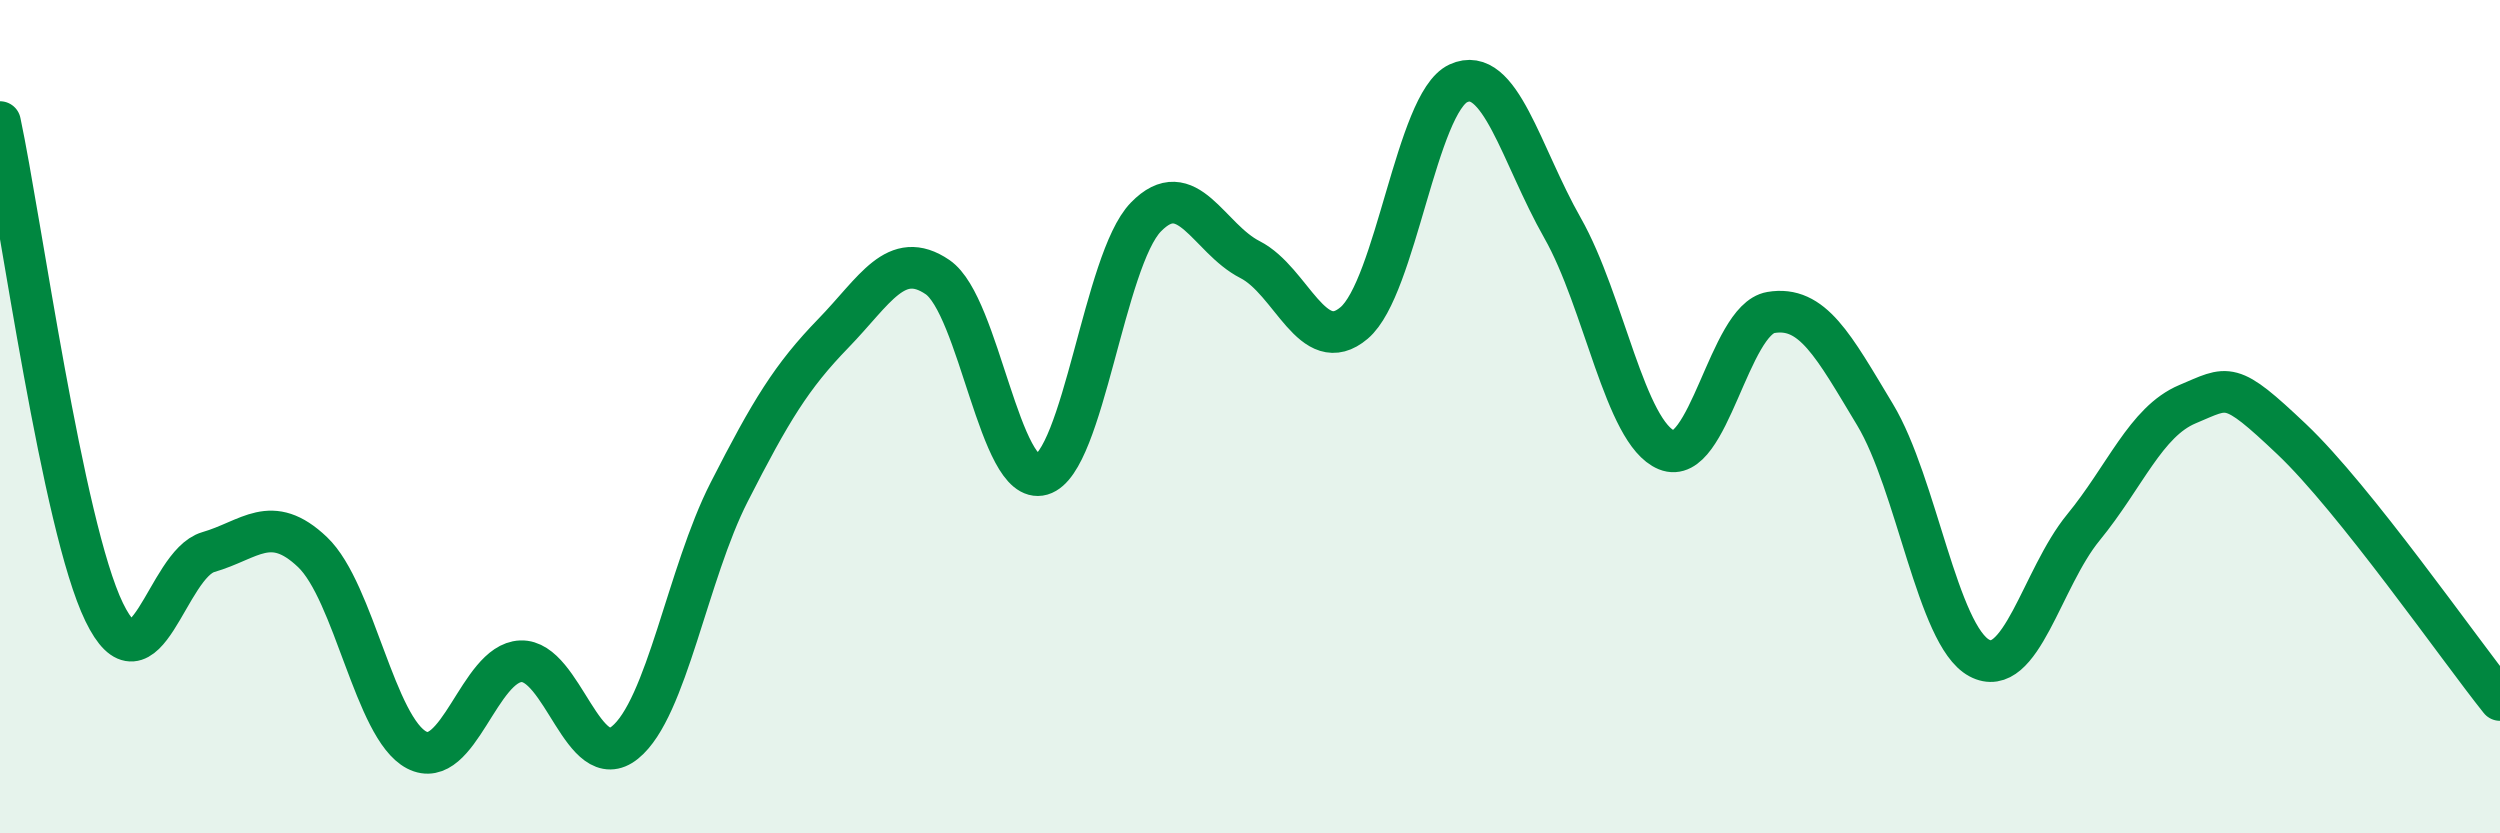 
    <svg width="60" height="20" viewBox="0 0 60 20" xmlns="http://www.w3.org/2000/svg">
      <path
        d="M 0,2.93 C 0.5,5.28 1.5,12.63 2.5,14.69 C 3.5,16.75 4,13.54 5,13.25 C 6,12.96 6.5,12.3 7.5,13.25 C 8.5,14.2 9,17.48 10,18 C 11,18.52 11.5,15.91 12.5,15.87 C 13.5,15.83 14,18.63 15,17.82 C 16,17.01 16.5,13.77 17.5,11.81 C 18.5,9.85 19,9.03 20,8 C 21,6.97 21.5,5.97 22.5,6.65 C 23.5,7.33 24,11.68 25,11.39 C 26,11.1 26.5,6.24 27.5,5.21 C 28.5,4.18 29,5.72 30,6.23 C 31,6.74 31.5,8.6 32.5,7.75 C 33.5,6.9 34,2.46 35,2 C 36,1.54 36.5,3.71 37.5,5.47 C 38.5,7.23 39,10.39 40,10.8 C 41,11.21 41.5,7.67 42.5,7.5 C 43.5,7.33 44,8.29 45,9.95 C 46,11.61 46.5,15.25 47.5,15.79 C 48.5,16.33 49,13.88 50,12.66 C 51,11.44 51.5,10.12 52.5,9.7 C 53.5,9.28 53.5,9.12 55,10.54 C 56.5,11.96 59,15.55 60,16.8L60 20L0 20Z"
        fill="#008740"
        opacity="0.1"
        stroke-linecap="round"
        stroke-linejoin="round"
      />
      <path
        d="M 0,2.93 C 0.5,5.28 1.5,12.63 2.5,14.69 C 3.5,16.75 4,13.54 5,13.25 C 6,12.96 6.5,12.3 7.5,13.25 C 8.5,14.2 9,17.48 10,18 C 11,18.52 11.5,15.91 12.5,15.87 C 13.5,15.83 14,18.63 15,17.82 C 16,17.01 16.5,13.77 17.5,11.81 C 18.5,9.85 19,9.03 20,8 C 21,6.97 21.5,5.97 22.5,6.65 C 23.5,7.33 24,11.68 25,11.39 C 26,11.1 26.5,6.24 27.5,5.21 C 28.5,4.18 29,5.72 30,6.23 C 31,6.74 31.5,8.6 32.5,7.75 C 33.5,6.9 34,2.46 35,2 C 36,1.54 36.5,3.71 37.5,5.47 C 38.5,7.23 39,10.39 40,10.8 C 41,11.21 41.5,7.67 42.5,7.5 C 43.5,7.33 44,8.29 45,9.95 C 46,11.61 46.5,15.25 47.5,15.79 C 48.5,16.33 49,13.88 50,12.66 C 51,11.44 51.5,10.12 52.5,9.7 C 53.5,9.28 53.5,9.12 55,10.54 C 56.5,11.96 59,15.55 60,16.8"
        stroke="#008740"
        stroke-width="1"
        fill="none"
        stroke-linecap="round"
        stroke-linejoin="round"
      />
    </svg>
  
